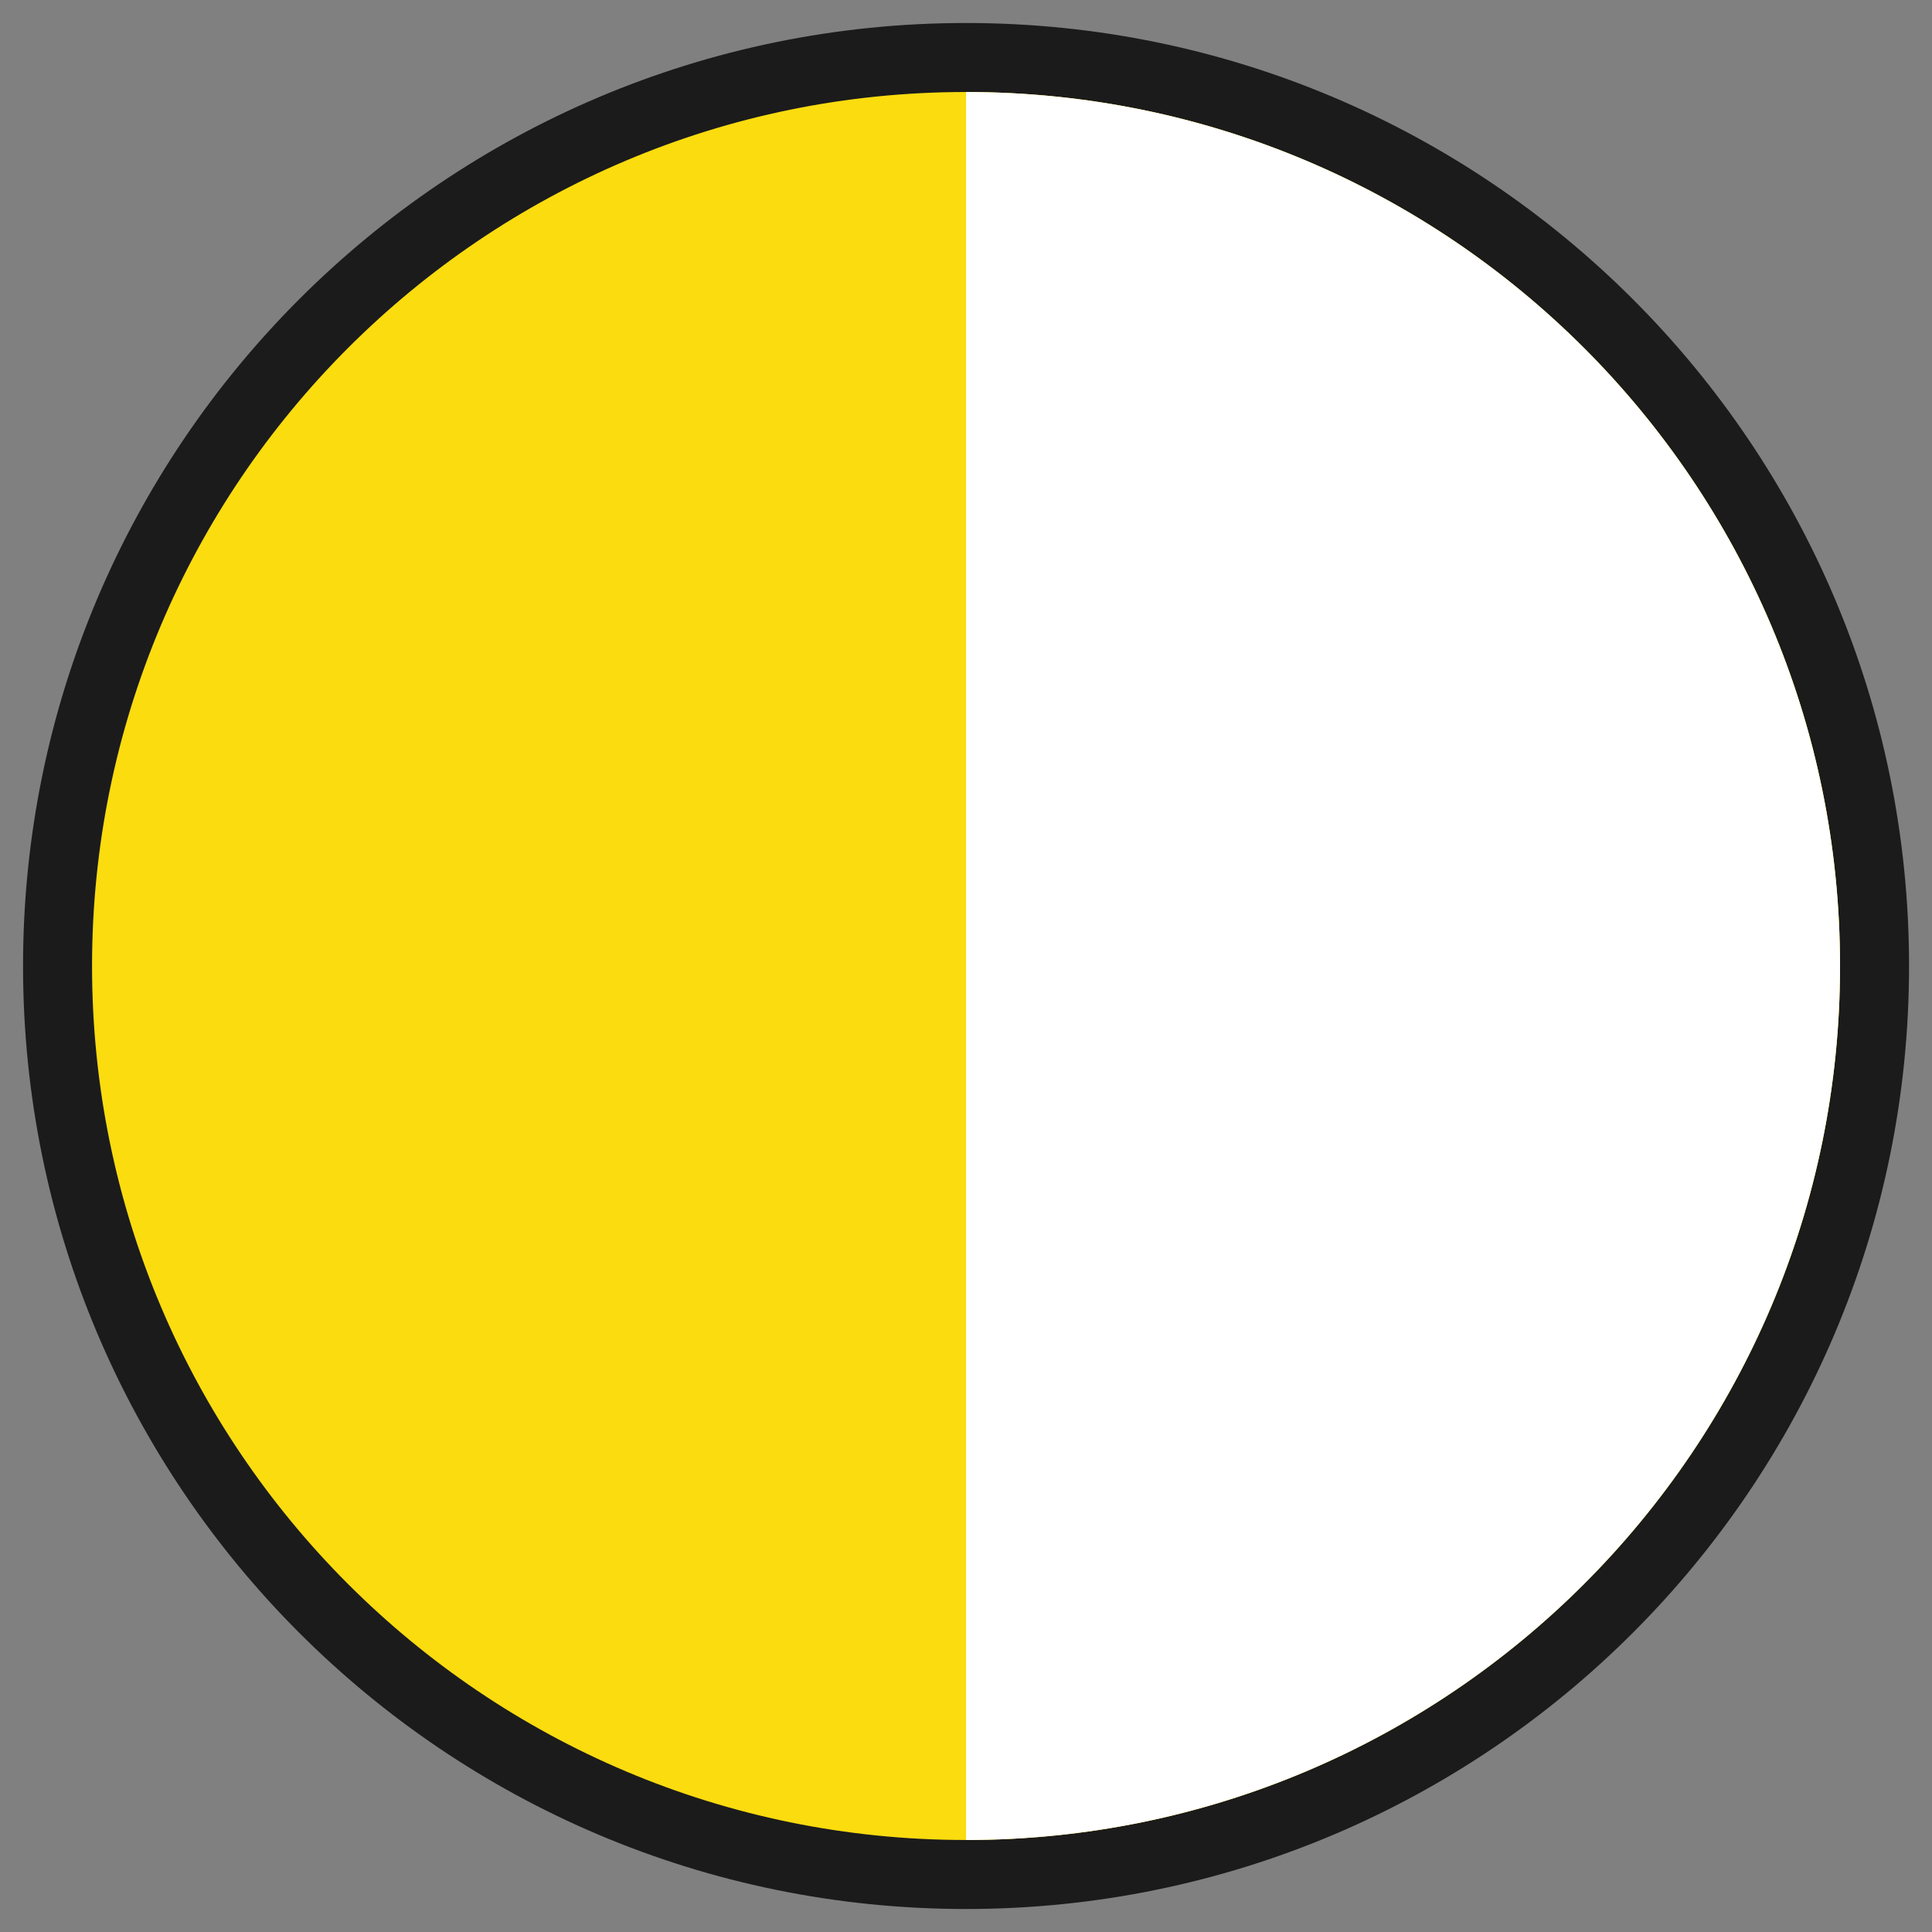 <?xml version="1.0" encoding="UTF-8"?>
<svg xmlns="http://www.w3.org/2000/svg" width="42" height="42" viewBox="0 0 42 42" fill="none">
  <rect x="0" y="0" width="42" height="42" fill="#808080" stroke="none"/>
  <path d="M21.001 40.75C31.909 40.75 40.751 31.908 40.751 21C40.751 10.092 31.909 1.25 21.001 1.25C10.093 1.25 1.251 10.092 1.251 21C1.251 31.908 10.093 40.75 21.001 40.75Z" fill="#FBDC0F" stroke="#1B1B1B" stroke-width="1.5"></path>
  <path d="M40.001 21C40.001 31.493 31.494 40 21.001 40C21.001 40 21.001 31.493 21.001 21C21.001 10.507 21.001 2 21.001 2C31.494 2 40.001 10.507 40.001 21Z" fill="white"></path>
</svg>

